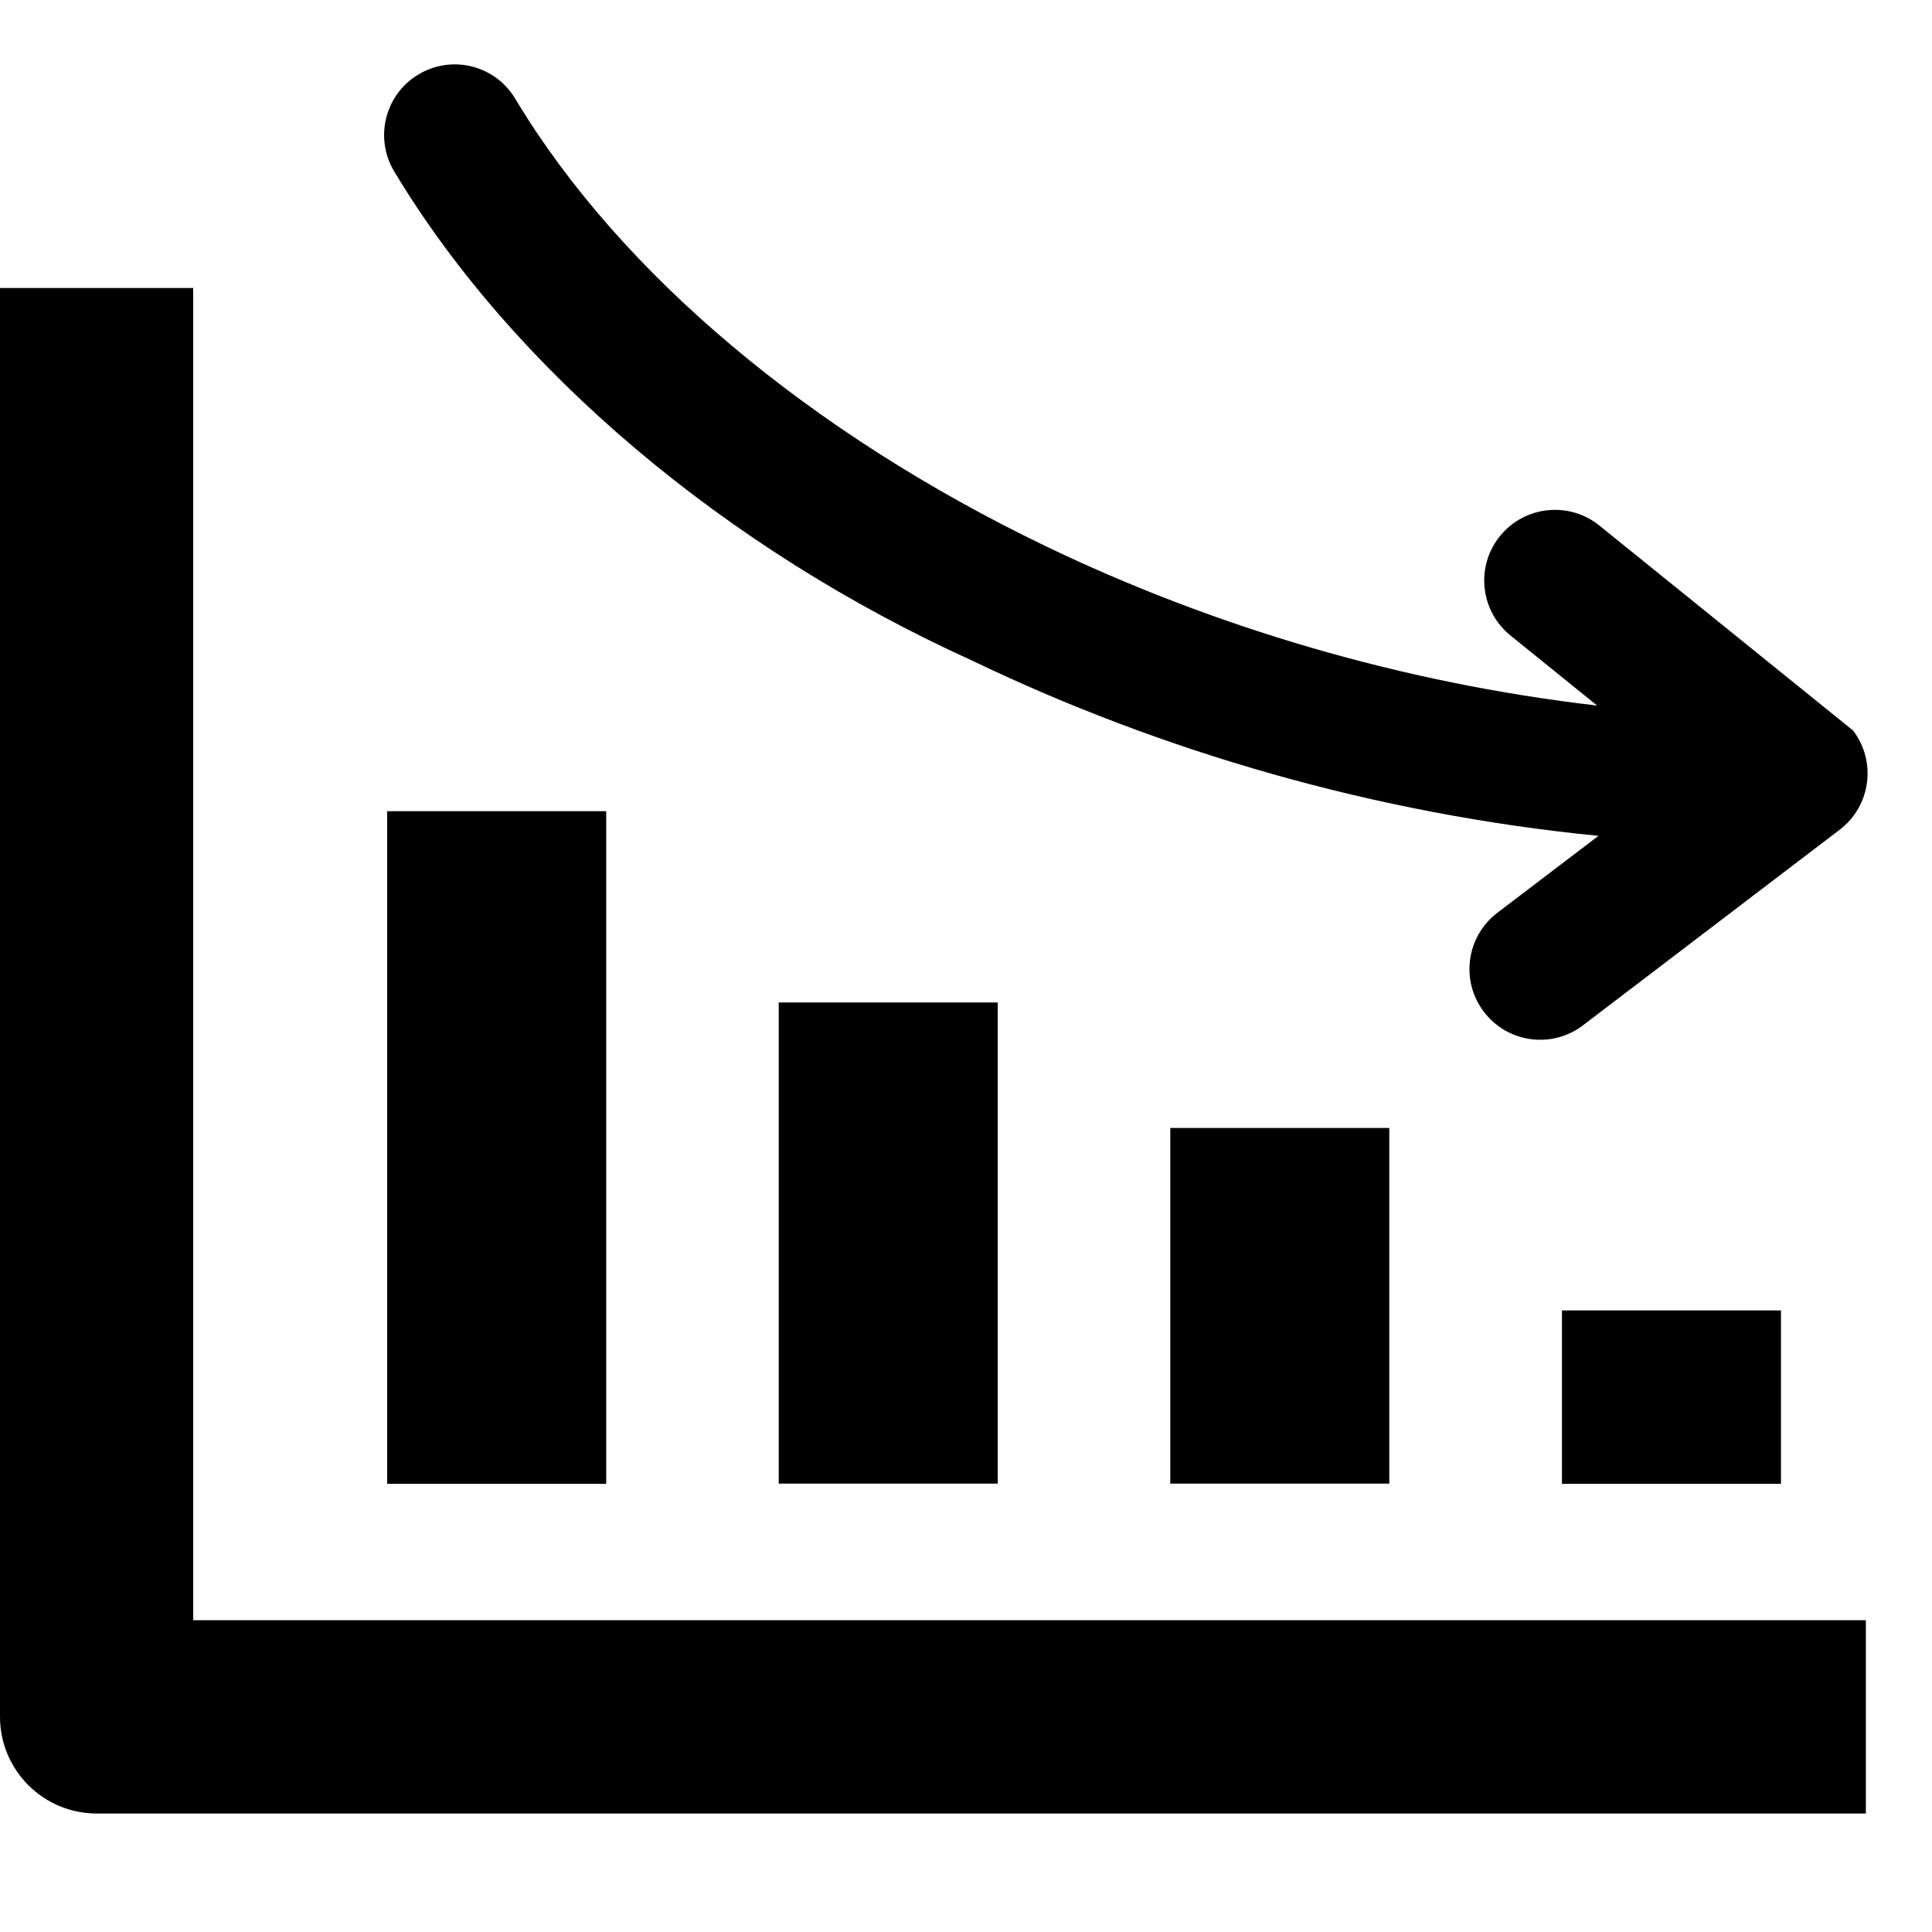 <?xml version="1.0" encoding="UTF-8"?> <svg xmlns="http://www.w3.org/2000/svg" width="30" height="30" viewBox="0 0 30 30" fill="none"><path d="M3 4.472V25.158H28.973V28.16H1.501C0.673 28.16 0 27.487 0 26.659V4.472H3ZM28.774 11.343C29.142 11.825 29.05 12.514 28.569 12.882L24.582 15.92C24.101 16.288 23.412 16.196 23.044 15.714C22.675 15.233 22.767 14.544 23.249 14.175L24.821 12.979C21.351 12.639 18.021 11.664 15.094 10.257C11.261 8.52 7.971 5.742 6.12 2.66C5.809 2.14 5.979 1.465 6.498 1.156C7.017 0.844 7.692 1.014 8.001 1.534C9.632 4.25 12.587 6.726 16.246 8.485C18.828 9.726 21.753 10.604 24.8 10.956L23.457 9.87C22.985 9.49 22.909 8.799 23.289 8.327C23.669 7.855 24.361 7.779 24.833 8.159L28.774 11.343ZM27.655 20.348V23.041H24.254V20.348H27.655ZM21.573 17.515V23.038H18.172V17.515H21.573ZM15.493 15.566V23.038H12.092V15.566H15.493ZM9.413 12.596V23.041H6.012V12.596H9.413Z" fill="black"></path></svg> 